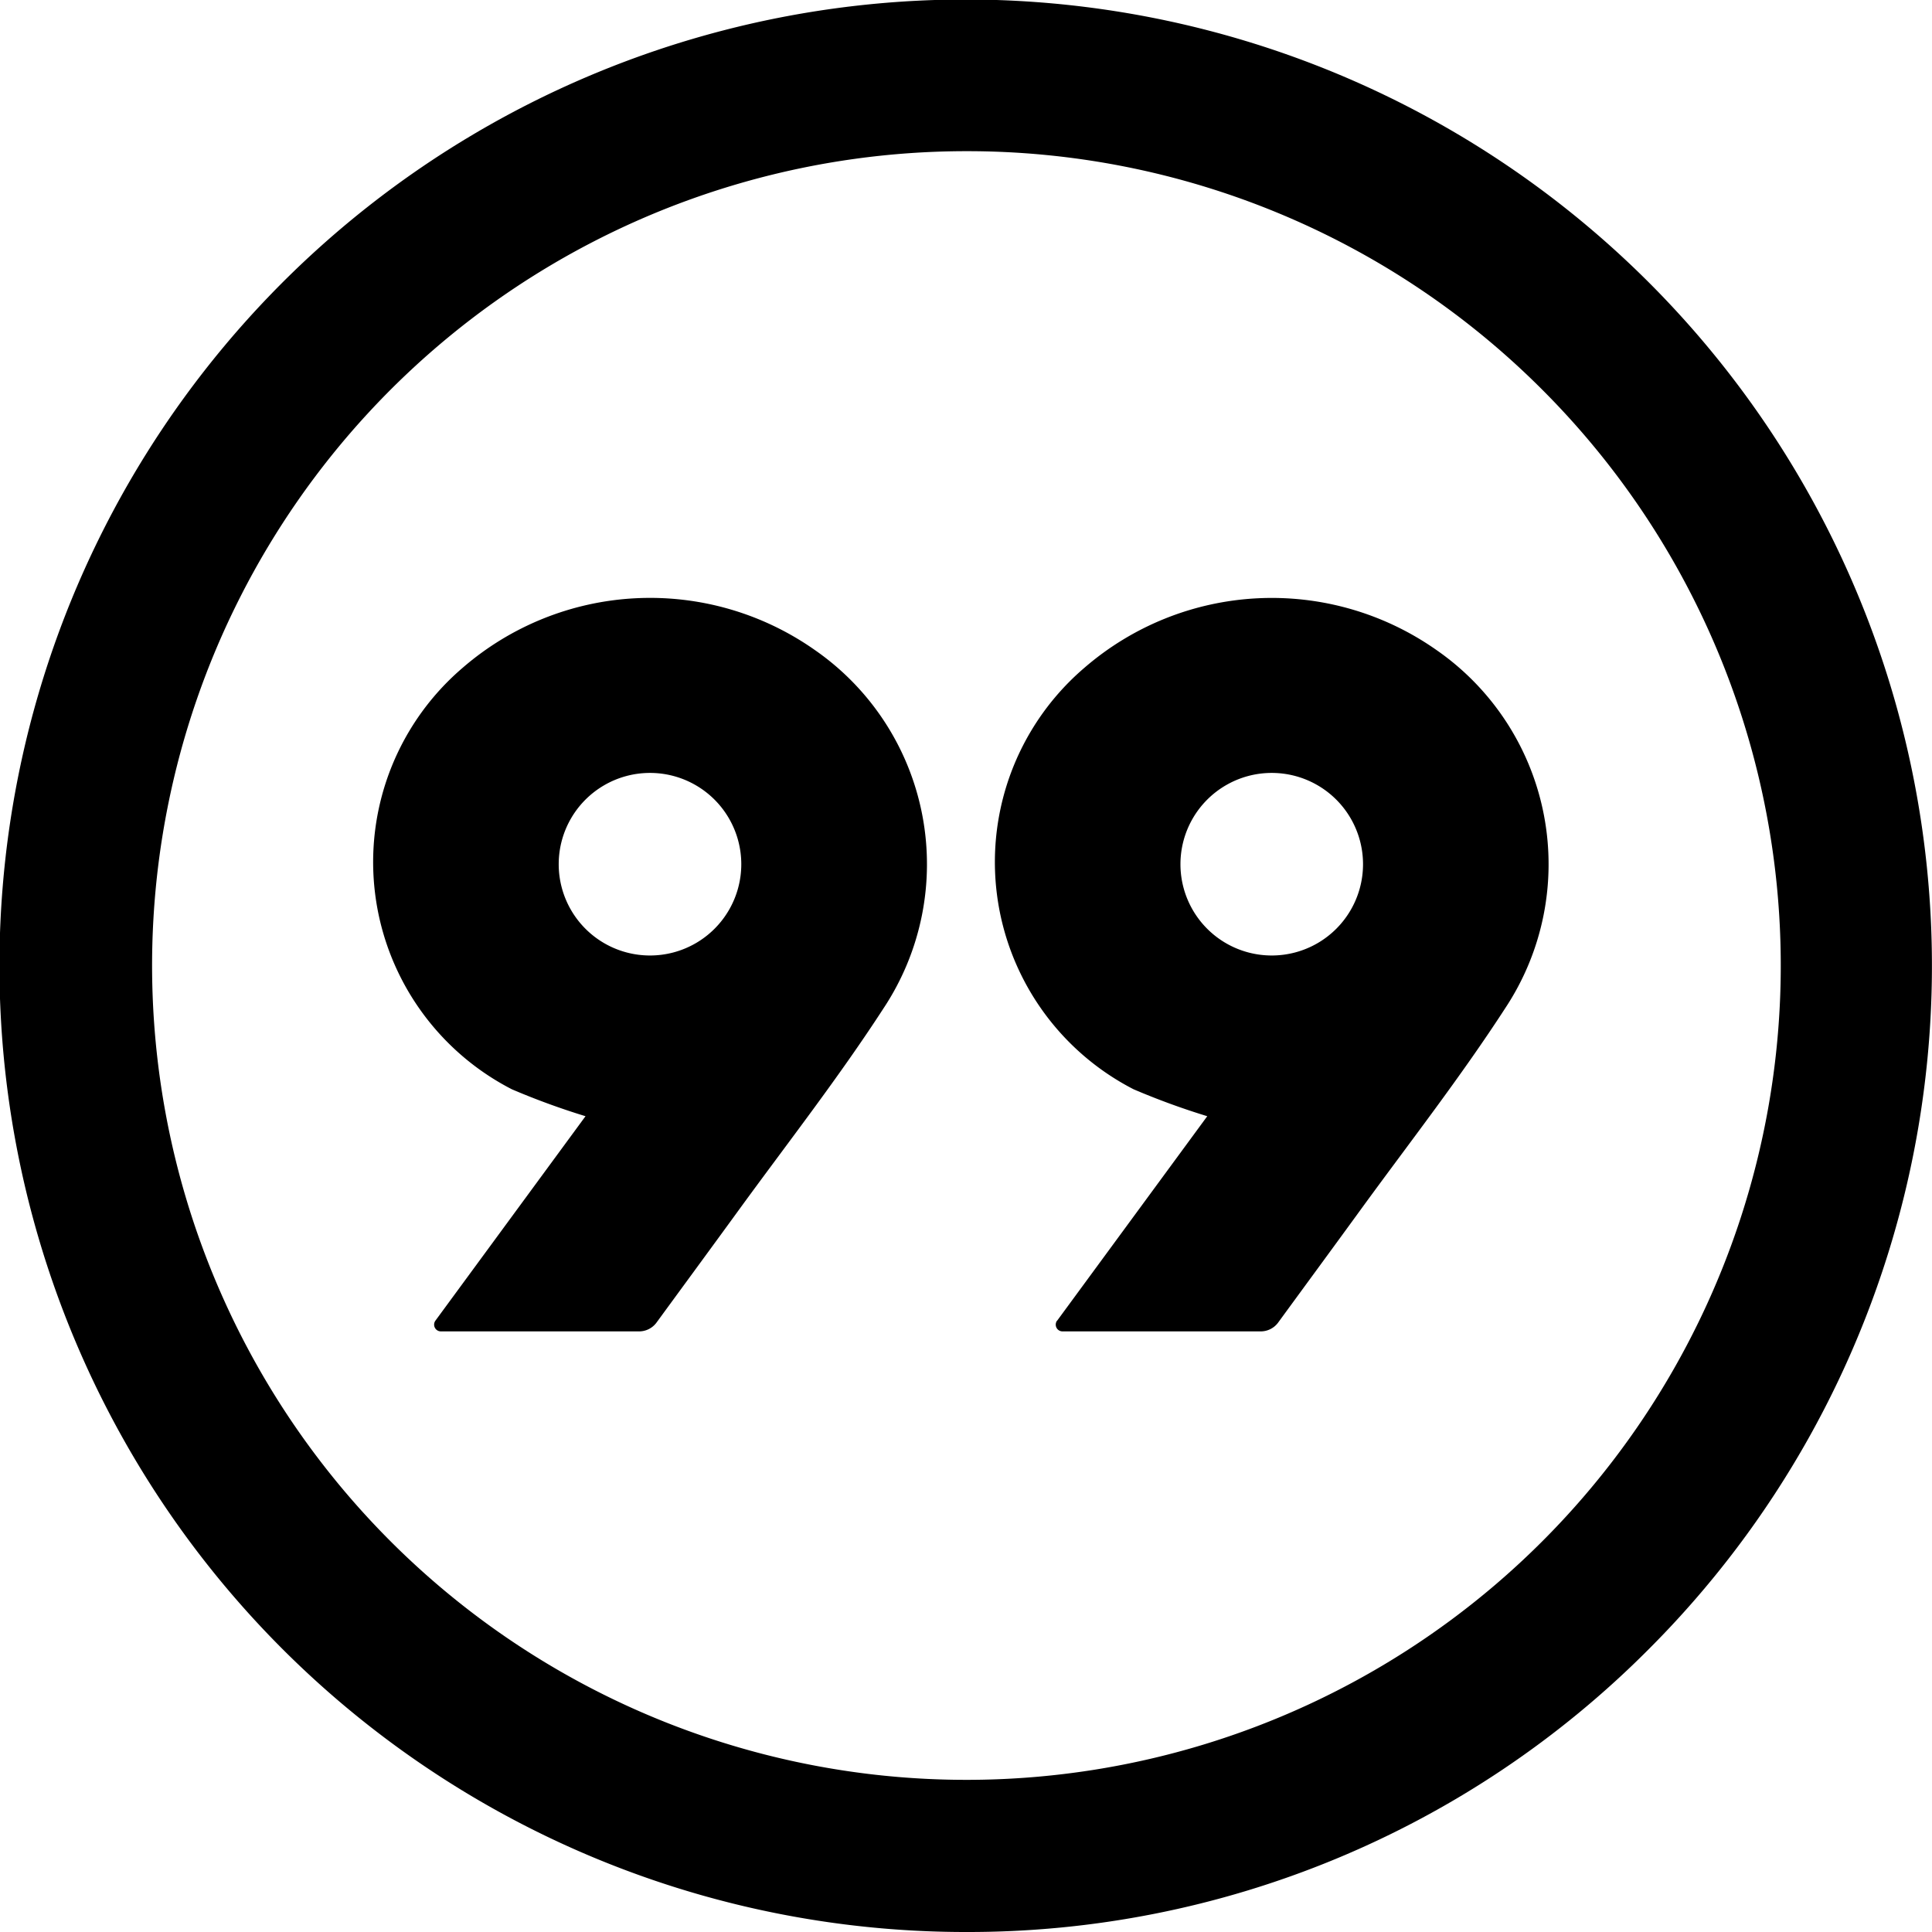 <?xml version="1.0" encoding="utf-8"?>
<svg version="1.0" xmlns="http://www.w3.org/2000/svg" xmlns:xlink="http://www.w3.org/1999/xlink" x="0px" y="0px"
	 viewBox="0 0 16 16" style="enable-background:new 0 0 16 16;" xml:space="preserve">
<g>
	<path d="M7.998,16a8.002,8.002,0,1,1,5.658-2.344A7.949,7.949,0,0,1,7.998,16ZM7.998,1.252a6.744,6.744,0,1,0,4.773,1.974A6.728,6.728,0,0,0,7.998,1.252Zm-4.392,9.685L4.849,9.244a6.108,6.108,0,0,1-.61-.223,2.116,2.116,0,0,1-.407-3.491A2.371,2.371,0,0,1,6.745,5.381a2.159,2.159,0,0,1,.571,2.971c-.367.566-.783,1.1-1.181,1.646-.188.259-.56.766-.698.955a.179.179,0,0,1-.145.073H3.651A.056.056,0,0,1,3.606,10.937Zm1.021-3.78a.756.756,0,1,0,1.512,0,.756.756,0,1,0-1.512,0Zm4.128,3.78L9.998,9.244a6.108,6.108,0,0,1-.61-.223,2.116,2.116,0,0,1-.407-3.491,2.371,2.371,0,0,1,2.912-.149,2.159,2.159,0,0,1,.571,2.971c-.367.566-.783,1.1-1.181,1.646-.188.259-.56.766-.698.955a.179.179,0,0,1-.145.073H8.8A.056.056,0,0,1,8.754,10.937Zm1.021-3.78a.756.756,0,1,0,1.512,0,.756.756,0,1,0-1.512,0Z" />
</g>
</svg>
